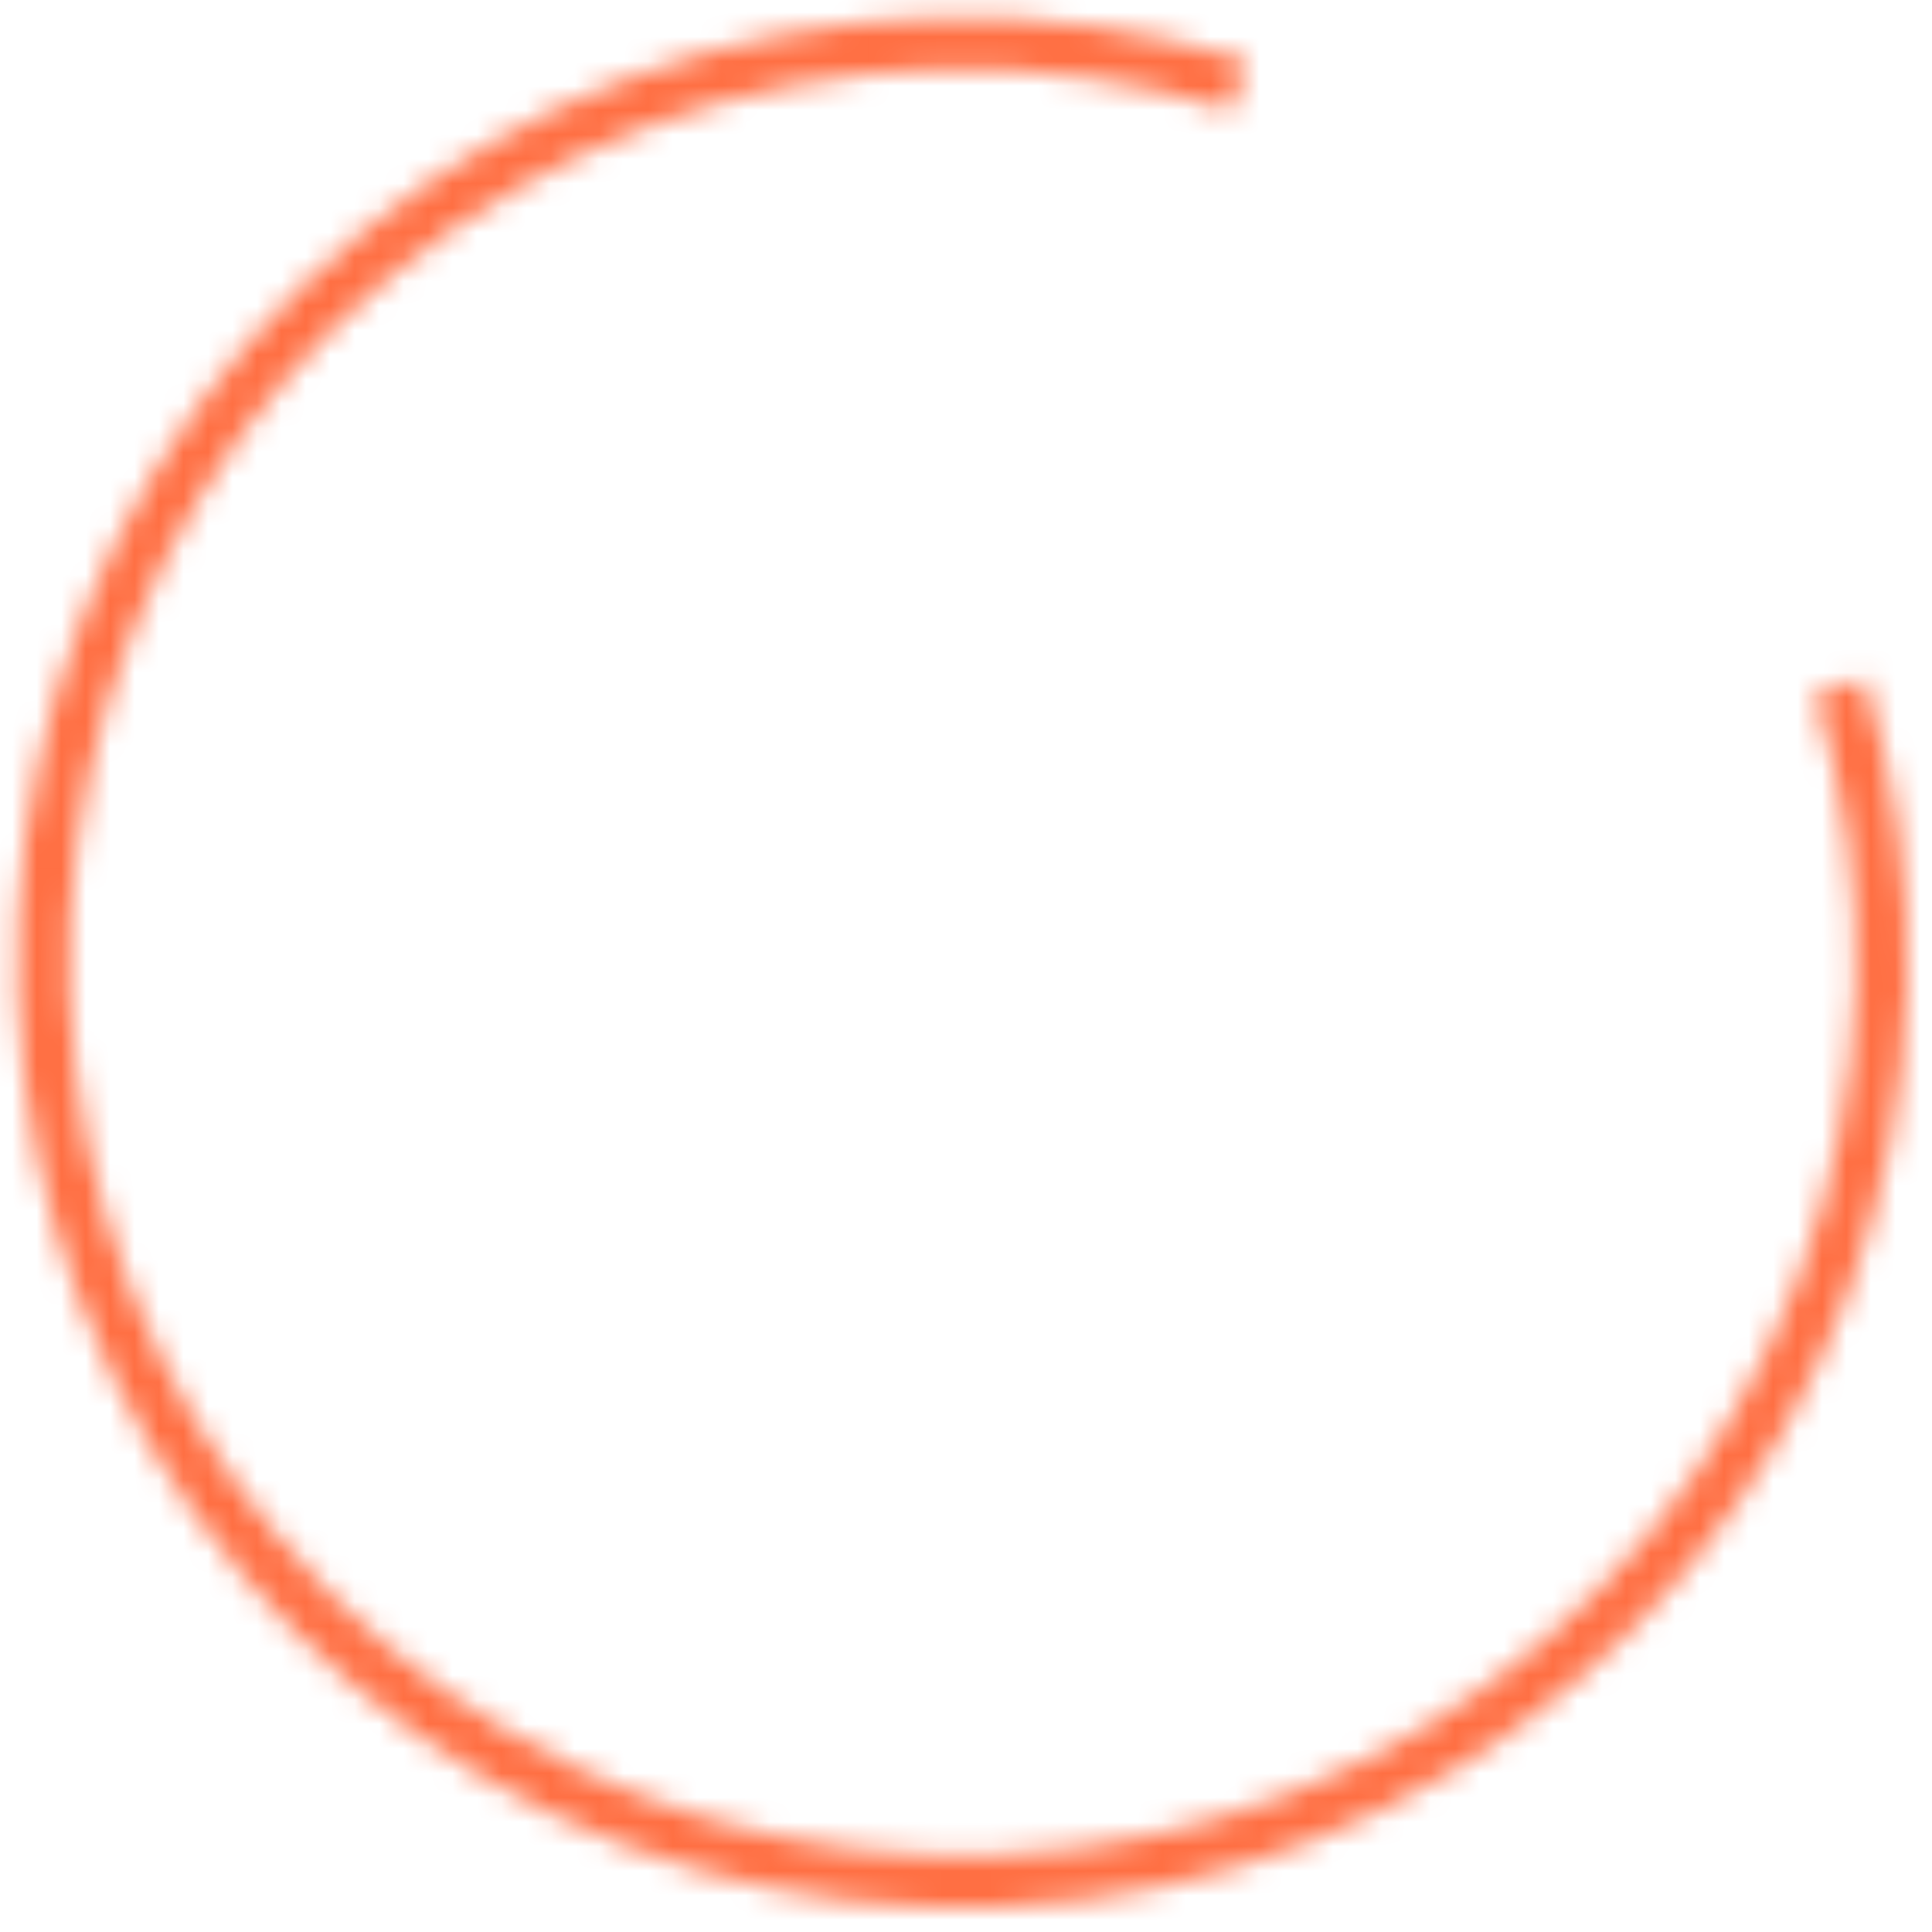 <?xml version="1.0" encoding="UTF-8"?> <svg xmlns="http://www.w3.org/2000/svg" width="79" height="79" viewBox="0 0 79 79" fill="none"> <mask id="path-1-inside-1_256_4" fill="white"> <path d="M76.229 27.744C78.828 35.999 78.582 44.888 75.53 52.987C72.478 61.086 66.797 67.927 59.396 72.413C51.995 76.9 43.302 78.773 34.71 77.733C26.118 76.693 18.123 72.8 12.007 66.677C5.89 60.554 2.004 52.556 0.973 43.963C-0.059 35.369 1.823 26.679 6.318 19.282C10.812 11.886 17.658 6.211 25.76 3.167C33.862 0.123 42.751 -0.114 51.003 2.494L50.361 4.528C42.563 2.064 34.165 2.288 26.51 5.164C18.855 8.04 12.386 13.401 8.14 20.39C3.894 27.378 2.116 35.589 3.091 43.708C4.065 51.828 7.736 59.385 13.515 65.17C19.295 70.955 26.848 74.633 34.966 75.616C43.084 76.599 51.297 74.829 58.29 70.589C65.283 66.35 70.651 59.887 73.534 52.235C76.418 44.583 76.65 36.185 74.194 28.385L76.229 27.744Z"></path> </mask> <path d="M76.229 27.744C78.828 35.999 78.582 44.888 75.53 52.987C72.478 61.086 66.797 67.927 59.396 72.413C51.995 76.9 43.302 78.773 34.71 77.733C26.118 76.693 18.123 72.8 12.007 66.677C5.89 60.554 2.004 52.556 0.973 43.963C-0.059 35.369 1.823 26.679 6.318 19.282C10.812 11.886 17.658 6.211 25.76 3.167C33.862 0.123 42.751 -0.114 51.003 2.494L50.361 4.528C42.563 2.064 34.165 2.288 26.51 5.164C18.855 8.04 12.386 13.401 8.14 20.39C3.894 27.378 2.116 35.589 3.091 43.708C4.065 51.828 7.736 59.385 13.515 65.17C19.295 70.955 26.848 74.633 34.966 75.616C43.084 76.599 51.297 74.829 58.29 70.589C65.283 66.35 70.651 59.887 73.534 52.235C76.418 44.583 76.65 36.185 74.194 28.385L76.229 27.744Z" stroke="#FF6F43" stroke-width="4" mask="url(#path-1-inside-1_256_4)"></path> </svg> 
